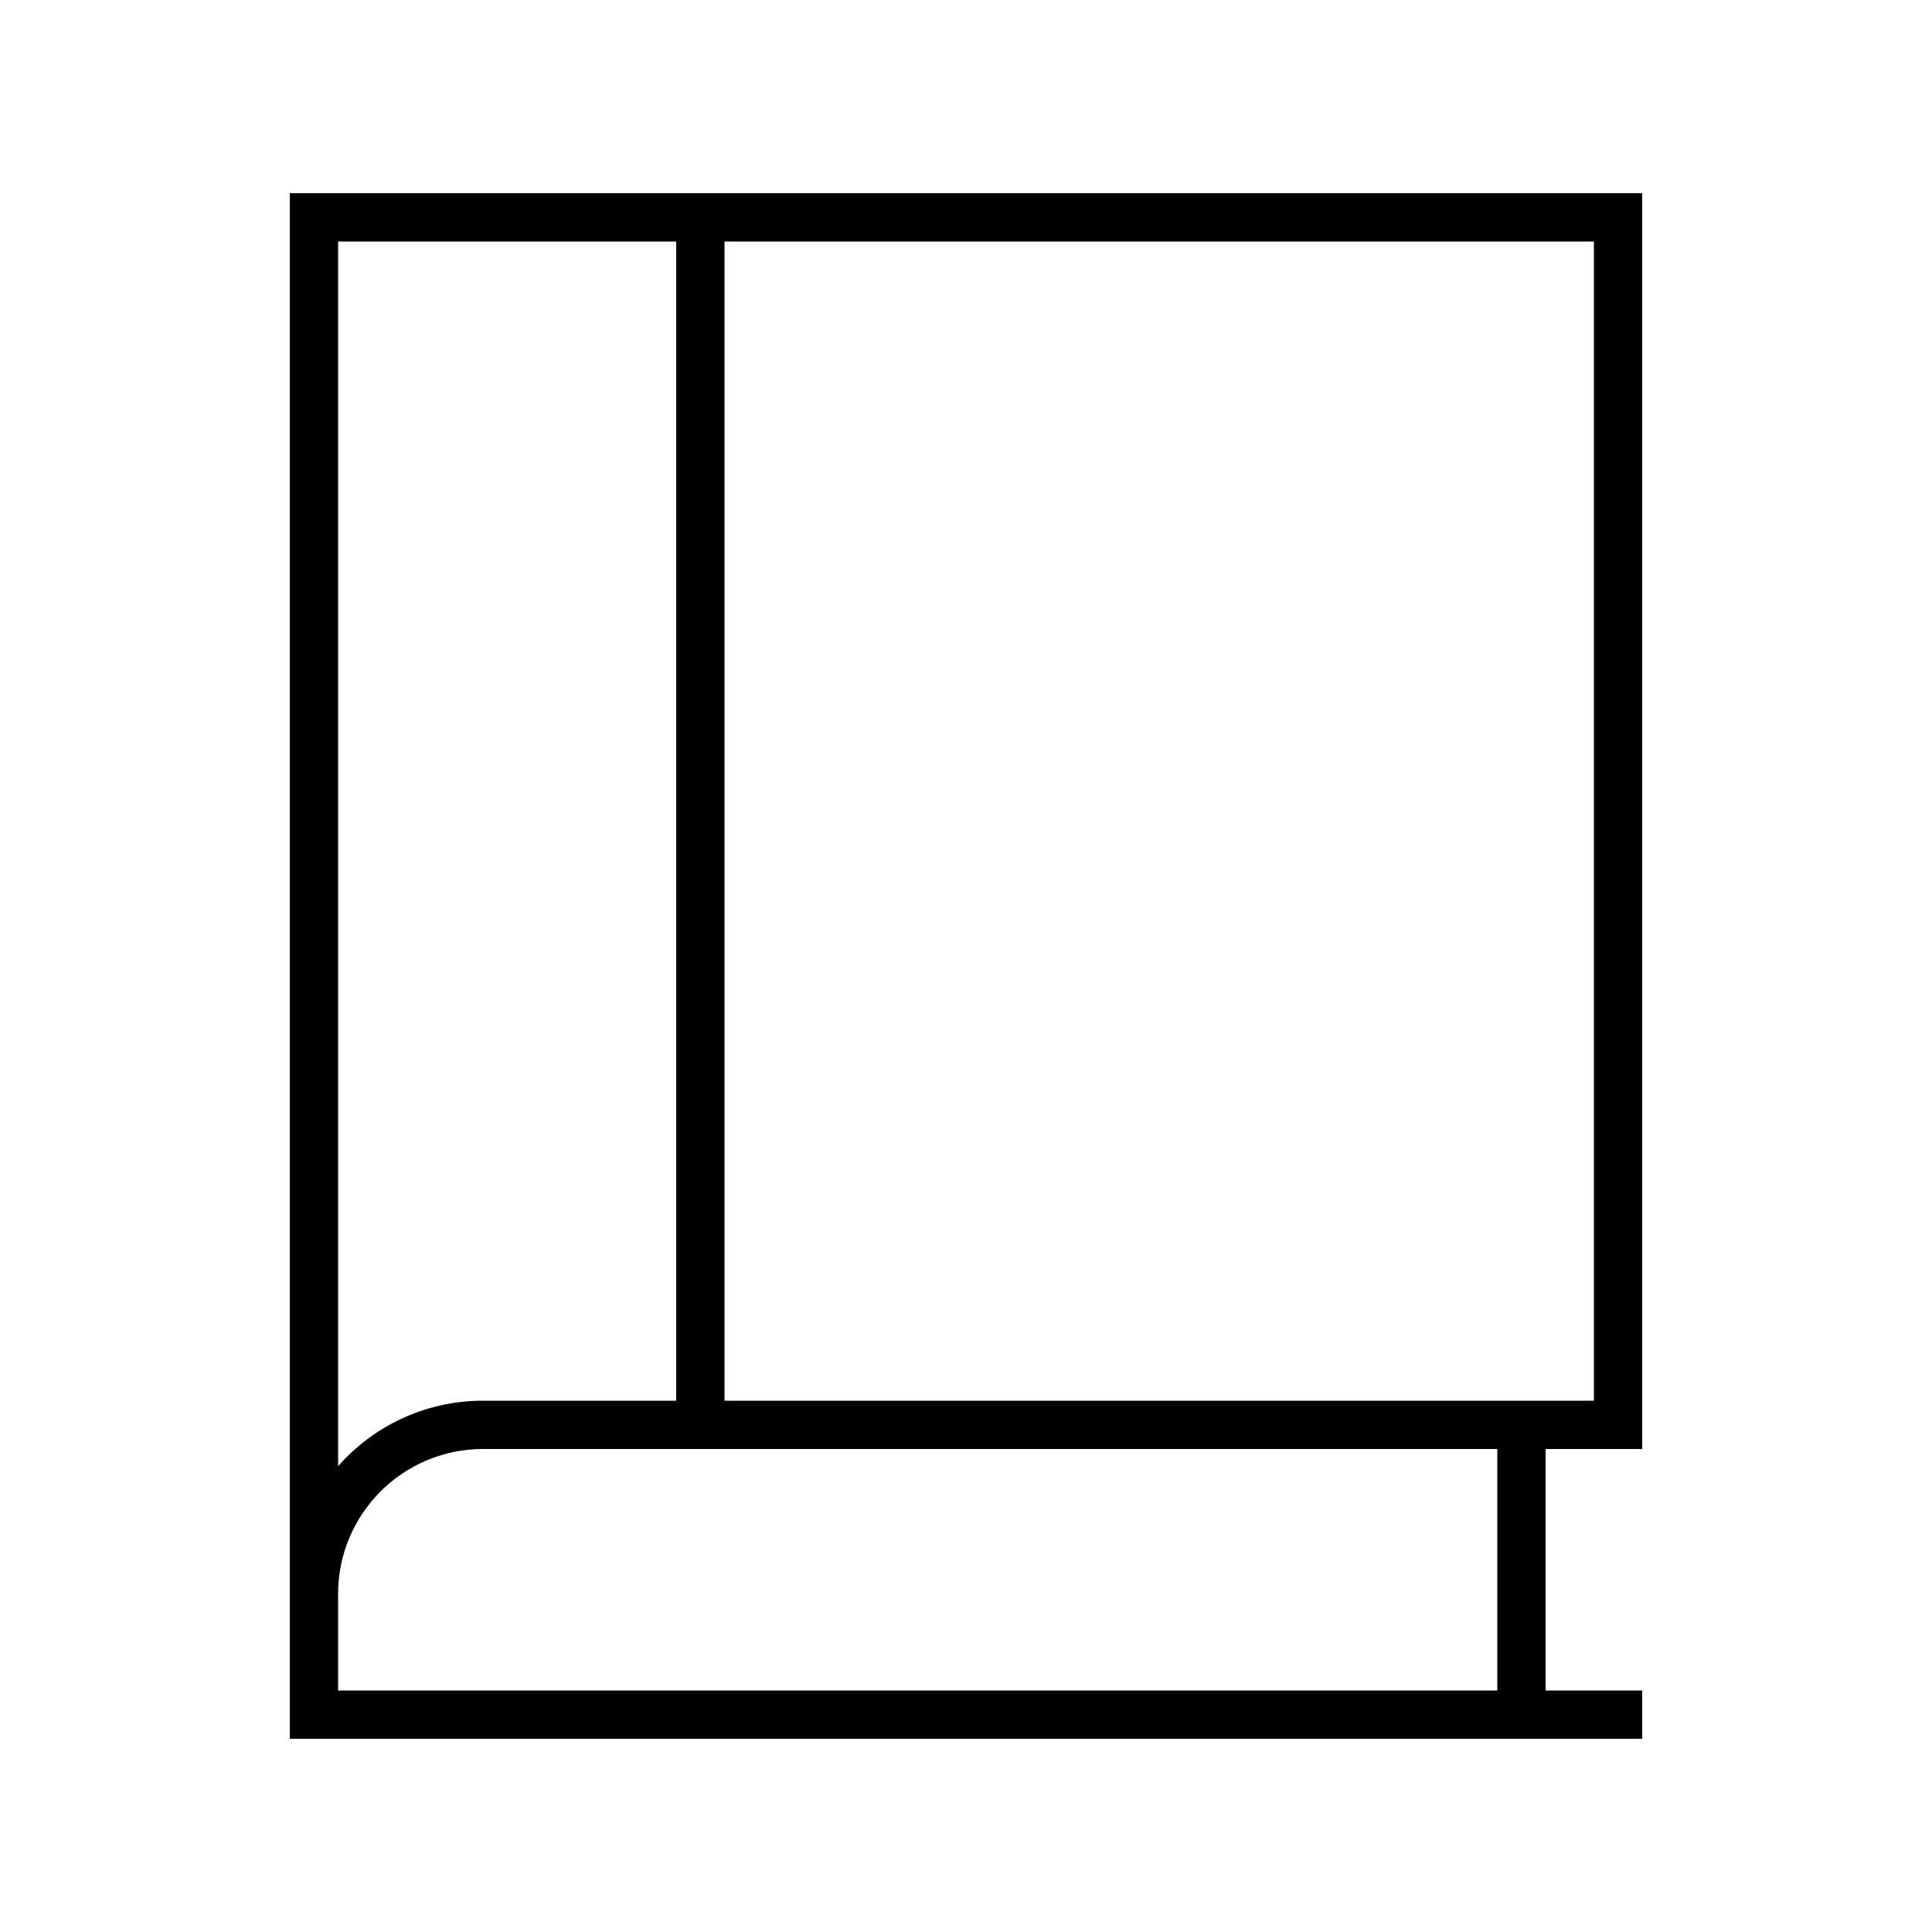 <svg xmlns="http://www.w3.org/2000/svg" viewBox="0 0 640 640"><!--! Font Awesome Pro 7.1.0 by @fontawesome - https://fontawesome.com License - https://fontawesome.com/license (Commercial License) Copyright 2025 Fonticons, Inc. --><path fill="currentColor" d="M96 64L544 64L544 480L512 480L512 560L544 560L544 576L96 576L96 64zM160 480C133.5 480 112 501.5 112 528L112 560L496 560L496 480L160 480zM112 485.7C123.7 472.4 140.9 464 160 464L224 464L224 80L112 80L112 485.7zM240 80L240 464L528 464L528 80L240 80z"/></svg>